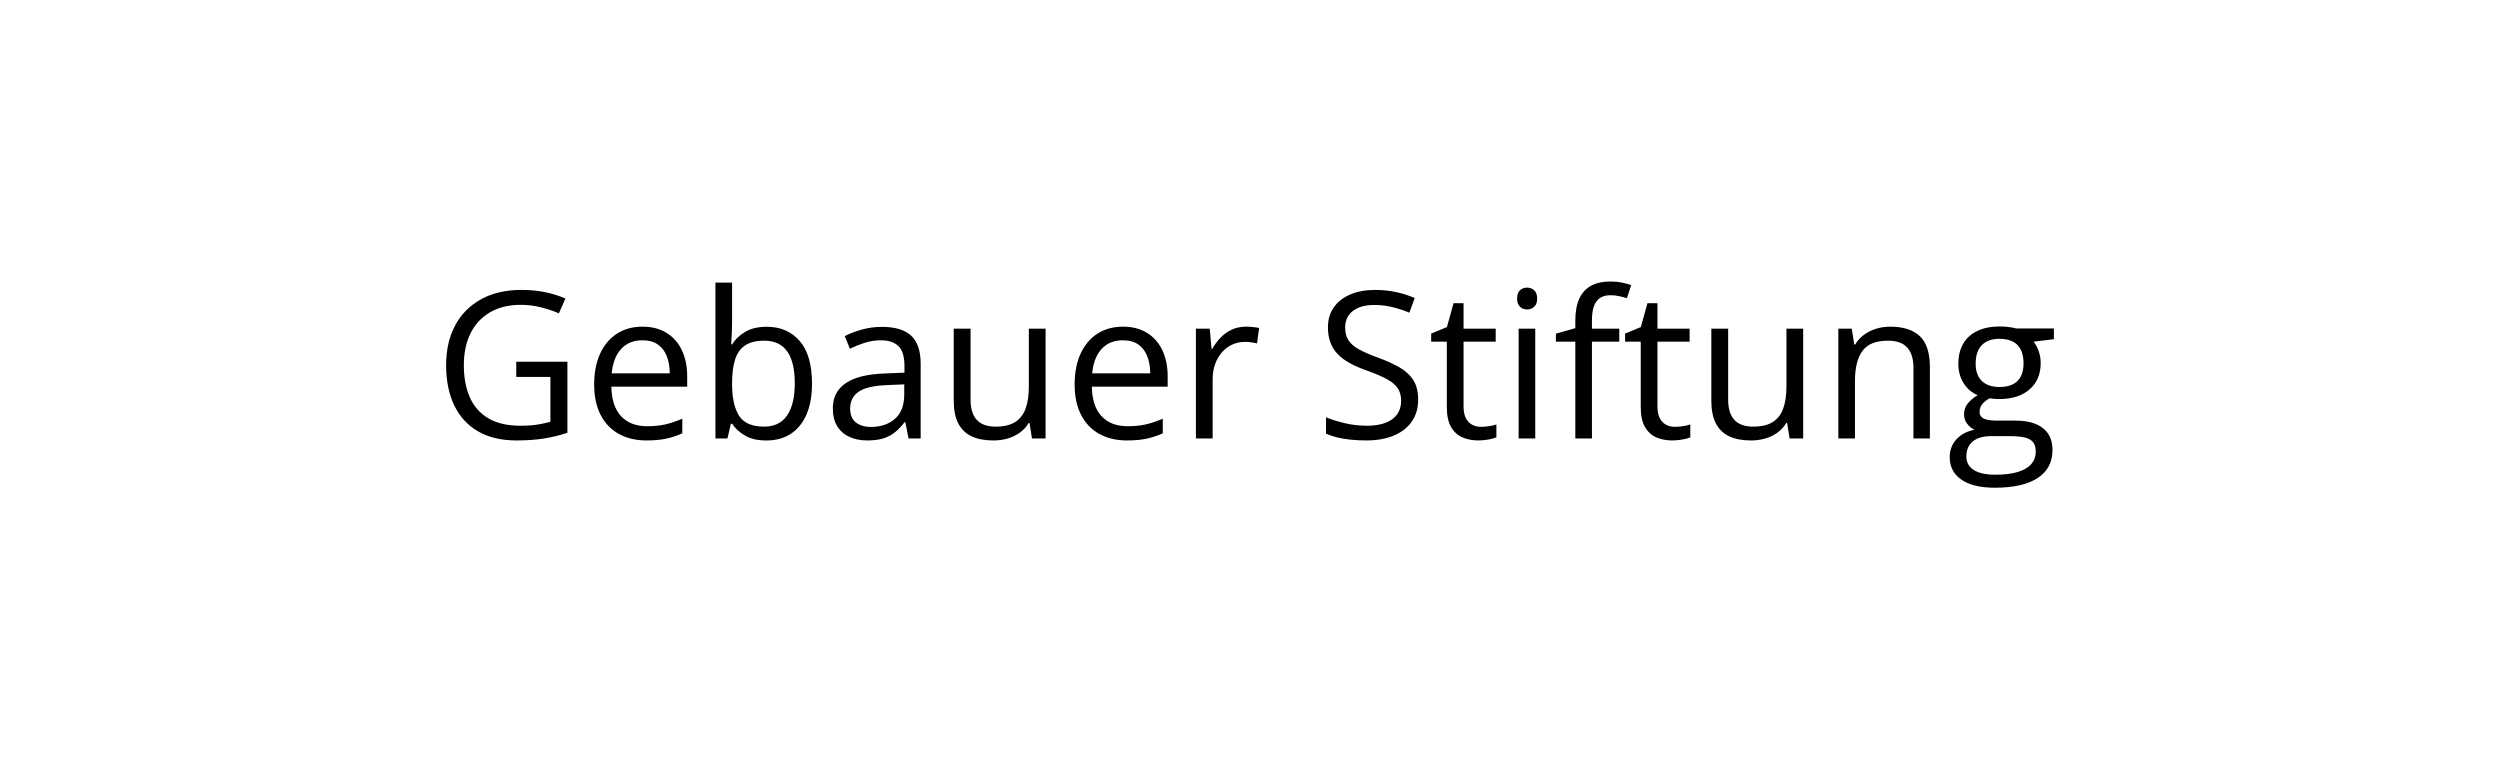 <?xml version="1.0" encoding="UTF-8"?><svg id="a" xmlns="http://www.w3.org/2000/svg" viewBox="0 0 195 60"><path d="M40.266,28.215h3.992v5.539c-.599.203-1.215.354-1.848.453s-1.34.148-2.121.148c-1.188,0-2.189-.237-3.004-.711-.815-.474-1.434-1.149-1.855-2.027s-.633-1.921-.633-3.129c0-1.183.233-2.214.699-3.094.466-.88,1.141-1.563,2.023-2.051s1.944-.73,3.184-.73c.635,0,1.238.059,1.809.176s1.1.282,1.59.496l-.508,1.156c-.422-.183-.887-.339-1.395-.469s-1.033-.195-1.574-.195c-.933,0-1.73.192-2.395.578s-1.172.93-1.523,1.633-.527,1.536-.527,2.5c0,.953.153,1.782.461,2.488.307.706.786,1.254,1.438,1.645.651.391,1.489.586,2.516.586.516,0,.958-.03,1.328-.09.37-.06.706-.132,1.008-.215v-3.5h-2.664v-1.188Z"/><path d="M50.117,25.48c.729,0,1.354.161,1.875.484.521.323.919.774,1.195,1.355.276.581.414,1.259.414,2.035v.805h-5.914c.016,1.005.266,1.771.75,2.297s1.167.789,2.047.789c.542,0,1.021-.05,1.438-.148.417-.099.849-.245,1.297-.438v1.141c-.433.192-.861.333-1.285.422-.425.089-.926.133-1.504.133-.823,0-1.541-.168-2.152-.504-.612-.336-1.087-.829-1.426-1.48-.339-.651-.508-1.448-.508-2.391,0-.922.155-1.72.465-2.395.31-.675.747-1.194,1.312-1.559.565-.364,1.23-.547,1.996-.547ZM50.102,26.543c-.693,0-1.245.227-1.656.68-.412.453-.656,1.086-.734,1.898h4.531c-.005-.511-.085-.96-.238-1.348-.154-.388-.387-.69-.699-.906s-.714-.324-1.203-.324Z"/><path d="M57.102,22.043v3.039c0,.349-.009.688-.027,1.016-.019.328-.033.583-.043.766h.07c.234-.386.573-.711,1.016-.977.442-.266,1.008-.398,1.695-.398,1.073,0,1.928.371,2.566,1.113.638.742.957,1.845.957,3.309,0,.964-.146,1.776-.438,2.438-.292.661-.703,1.161-1.234,1.5s-1.159.508-1.883.508c-.677,0-1.233-.126-1.668-.379-.435-.253-.77-.562-1.004-.926h-.102l-.266,1.148h-.938v-12.156h1.297ZM59.602,26.574c-.62,0-1.112.121-1.477.363-.365.242-.626.606-.785,1.094-.159.487-.238,1.103-.238,1.848v.07c0,1.078.18,1.902.539,2.473s1.013.855,1.961.855c.797,0,1.395-.292,1.793-.875s.598-1.417.598-2.5c0-1.104-.197-1.935-.59-2.492-.394-.558-.994-.836-1.801-.836Z"/><path d="M68.797,25.496c1.021,0,1.778.229,2.273.688.495.458.742,1.19.742,2.195v5.82h-.945l-.25-1.266h-.062c-.24.312-.49.574-.75.785-.261.211-.562.37-.902.477-.341.106-.759.16-1.254.16-.521,0-.983-.091-1.387-.273-.404-.183-.722-.458-.953-.828-.232-.37-.348-.839-.348-1.406,0-.854.338-1.511,1.016-1.969.677-.458,1.708-.708,3.094-.75l1.477-.062v-.523c0-.739-.159-1.258-.477-1.555-.318-.297-.766-.445-1.344-.445-.448,0-.875.065-1.281.195s-.792.284-1.156.461l-.398-.984c.385-.198.828-.367,1.328-.508s1.026-.211,1.578-.211ZM70.531,29.98l-1.305.055c-1.068.042-1.82.216-2.258.523s-.656.742-.656,1.305c0,.489.148.852.445,1.086s.69.352,1.18.352c.76,0,1.383-.211,1.867-.633s.727-1.055.727-1.898v-.789Z"/><path d="M81.555,25.637v8.562h-1.062l-.188-1.203h-.07c-.177.297-.406.547-.688.75s-.598.355-.949.457-.726.152-1.121.152c-.677,0-1.245-.109-1.703-.328-.458-.219-.804-.558-1.035-1.016-.232-.458-.348-1.047-.348-1.766v-5.609h1.312v5.516c0,.714.161,1.246.484,1.598.323.352.815.527,1.477.527.635,0,1.142-.12,1.52-.359.377-.239.649-.593.816-1.059.167-.466.25-1.038.25-1.715v-4.508h1.305Z"/><path d="M87.594,25.48c.729,0,1.354.161,1.875.484.521.323.919.774,1.195,1.355.276.581.414,1.259.414,2.035v.805h-5.914c.016,1.005.266,1.771.75,2.297s1.167.789,2.047.789c.542,0,1.021-.05,1.438-.148.417-.099.849-.245,1.297-.438v1.141c-.433.192-.861.333-1.285.422-.425.089-.926.133-1.504.133-.823,0-1.541-.168-2.152-.504-.612-.336-1.087-.829-1.426-1.48-.339-.651-.508-1.448-.508-2.391,0-.922.155-1.72.465-2.395.31-.675.747-1.194,1.312-1.559.565-.364,1.23-.547,1.996-.547ZM87.578,26.543c-.693,0-1.245.227-1.656.68-.412.453-.656,1.086-.734,1.898h4.531c-.005-.511-.085-.96-.238-1.348-.154-.388-.387-.69-.699-.906s-.714-.324-1.203-.324Z"/><path d="M97.172,25.48c.172,0,.352.009.539.027s.354.043.5.074l-.164,1.203c-.141-.036-.297-.065-.469-.086s-.333-.031-.484-.031c-.344,0-.668.069-.973.207s-.572.336-.801.594c-.229.258-.409.567-.539.93-.13.362-.195.765-.195,1.207v4.594h-1.305v-8.562h1.078l.141,1.578h.055c.177-.317.391-.608.641-.871s.54-.473.871-.629c.331-.156.699-.234,1.105-.234Z"/><path d="M110.617,31.16c0,.677-.168,1.254-.504,1.73s-.806.84-1.41,1.09c-.604.25-1.315.375-2.133.375-.433,0-.841-.021-1.227-.062-.386-.042-.74-.102-1.062-.18-.323-.078-.607-.175-.852-.289v-1.273c.391.161.867.312,1.43.449s1.151.207,1.766.207c.573,0,1.057-.077,1.453-.23.396-.153.696-.375.902-.664.206-.289.309-.637.309-1.043,0-.391-.086-.718-.258-.98s-.457-.503-.855-.719-.941-.446-1.629-.691c-.484-.172-.912-.36-1.281-.566-.37-.206-.68-.438-.93-.699s-.439-.562-.566-.906c-.128-.344-.191-.737-.191-1.18,0-.609.155-1.132.465-1.566.31-.435.739-.769,1.289-1,.549-.231,1.181-.348,1.895-.348.609,0,1.173.058,1.691.172.518.114.993.269,1.426.461l-.414,1.141c-.412-.172-.848-.315-1.309-.43s-.937-.172-1.426-.172c-.49,0-.902.071-1.238.215s-.593.345-.77.605c-.177.261-.266.57-.266.93,0,.401.084.734.254,1,.169.266.44.501.812.707.372.206.866.421,1.48.645.672.245,1.242.504,1.711.777s.825.606,1.07,1c.245.394.367.892.367,1.496Z"/><path d="M115.516,33.293c.213,0,.432-.019.656-.055.224-.036.406-.081.547-.133v1.008c-.151.067-.361.125-.629.172-.269.047-.53.07-.785.07-.453,0-.865-.079-1.234-.238-.37-.159-.666-.429-.887-.809-.222-.38-.332-.906-.332-1.578v-5.078h-1.219v-.633l1.227-.508.516-1.859h.781v1.984h2.508v1.016h-2.508v5.039c0,.536.124.938.371,1.203.247.266.577.398.988.398Z"/><path d="M119.117,22.434c.213,0,.397.069.551.207.153.138.23.353.23.645,0,.286-.077.5-.23.641-.154.141-.337.211-.551.211-.224,0-.41-.07-.559-.211s-.223-.354-.223-.641c0-.292.074-.507.223-.645s.334-.207.559-.207ZM119.75,25.637v8.562h-1.297v-8.562h1.297Z"/><path d="M126.305,26.652h-2.133v7.547h-1.297v-7.547h-1.516v-.625l1.516-.43v-.57c0-.719.106-1.304.32-1.754.213-.45.523-.782.93-.996s.901-.32,1.484-.32c.328,0,.629.028.902.086s.514.122.723.195l-.336,1.023c-.177-.058-.376-.11-.598-.16-.222-.05-.447-.074-.676-.074-.495,0-.861.16-1.098.48-.237.32-.355.821-.355,1.504v.625h2.133v1.016Z"/><path d="M130.641,33.293c.213,0,.432-.019.656-.055.224-.036.406-.081.547-.133v1.008c-.151.067-.361.125-.629.172-.269.047-.53.07-.785.07-.453,0-.865-.079-1.234-.238-.37-.159-.666-.429-.887-.809-.222-.38-.332-.906-.332-1.578v-5.078h-1.219v-.633l1.227-.508.516-1.859h.781v1.984h2.508v1.016h-2.508v5.039c0,.536.124.938.371,1.203.247.266.577.398.988.398Z"/><path d="M140.648,25.637v8.562h-1.062l-.188-1.203h-.07c-.177.297-.406.547-.688.75s-.598.355-.949.457-.726.152-1.121.152c-.677,0-1.245-.109-1.703-.328-.458-.219-.804-.558-1.035-1.016-.232-.458-.348-1.047-.348-1.766v-5.609h1.312v5.516c0,.714.161,1.246.484,1.598.323.352.815.527,1.477.527.635,0,1.142-.12,1.52-.359.377-.239.649-.593.816-1.059.167-.466.25-1.038.25-1.715v-4.508h1.305Z"/><path d="M147.445,25.48c1.016,0,1.784.249,2.305.746.521.497.781,1.296.781,2.395v5.578h-1.281v-5.492c0-.714-.163-1.247-.488-1.602-.326-.354-.824-.531-1.496-.531-.948,0-1.615.269-2,.805-.386.536-.578,1.315-.578,2.336v4.484h-1.297v-8.562h1.047l.195,1.234h.07c.182-.302.414-.556.695-.762s.596-.362.945-.469c.349-.106.716-.16,1.102-.16Z"/><path d="M155.594,38.043c-1.125,0-1.992-.21-2.602-.629s-.914-1.007-.914-1.762c0-.536.17-.995.512-1.375.341-.38.813-.633,1.418-.758-.224-.104-.416-.261-.574-.469-.159-.208-.238-.448-.238-.719,0-.312.087-.587.262-.824.174-.237.441-.465.801-.684-.448-.183-.812-.491-1.09-.926-.279-.435-.418-.941-.418-1.52,0-.614.127-1.14.383-1.574.255-.435.625-.767,1.109-.996s1.07-.344,1.758-.344c.151,0,.303.007.457.02.153.013.301.031.441.055s.263.051.367.082h2.938v.836l-1.578.195c.156.203.286.448.391.734.104.286.156.604.156.953,0,.854-.289,1.532-.867,2.035s-1.373.754-2.383.754c-.24,0-.484-.021-.734-.062-.255.141-.449.297-.582.469s-.199.37-.199.594c0,.167.051.3.152.398s.249.171.441.215c.192.044.424.066.695.066h1.508c.932,0,1.647.195,2.145.586.497.391.746.961.746,1.711,0,.948-.386,1.675-1.156,2.18-.771.505-1.886.758-3.344.758ZM155.633,37.027c.708,0,1.295-.071,1.762-.215.466-.144.815-.349,1.047-.617.231-.269.348-.587.348-.957,0-.344-.078-.603-.234-.777s-.386-.292-.688-.352c-.302-.06-.672-.09-1.109-.09h-1.484c-.386,0-.722.06-1.008.18-.287.12-.507.297-.66.531-.154.234-.23.526-.23.875,0,.464.195.816.586,1.059s.948.363,1.672.363ZM155.969,30.184c.62,0,1.086-.156,1.398-.469s.469-.769.469-1.367c0-.641-.159-1.121-.477-1.441-.318-.32-.787-.48-1.406-.48-.594,0-1.051.165-1.371.496s-.48.813-.48,1.449c0,.583.161,1.031.484,1.344.323.312.784.469,1.383.469Z"/></svg>